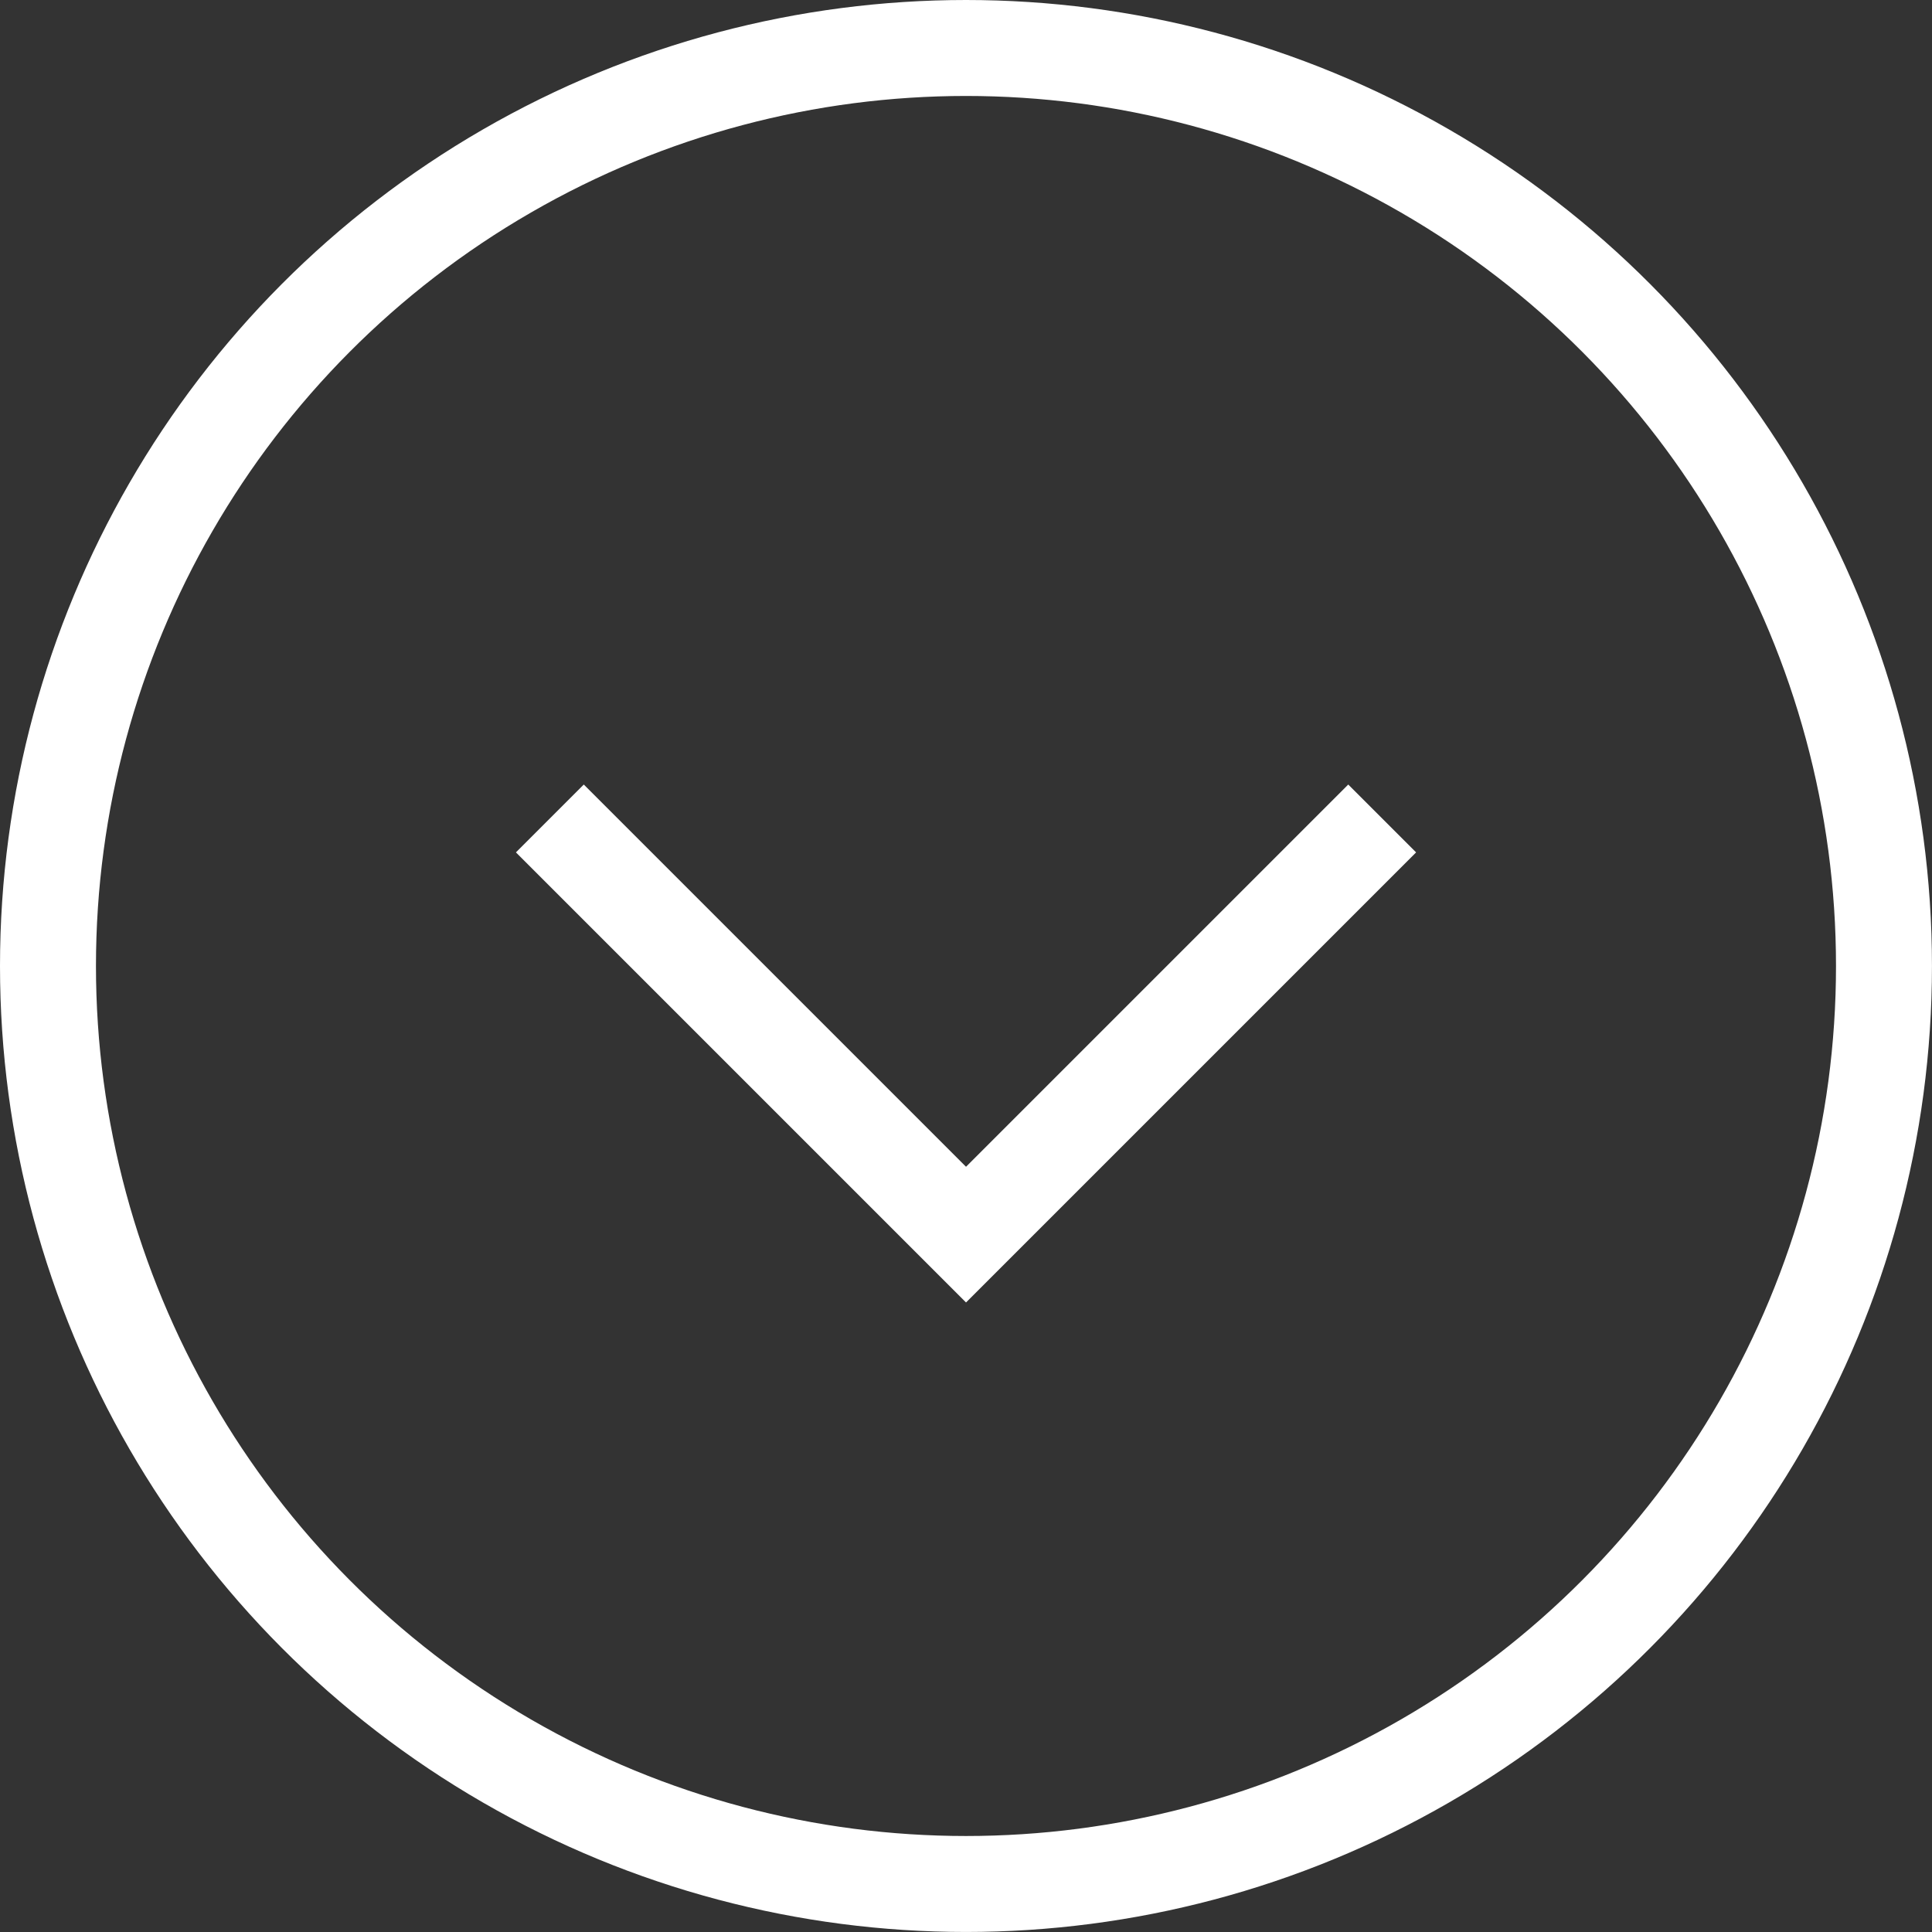 <svg xmlns="http://www.w3.org/2000/svg" width="60.399" height="60.399" viewBox="0 0 60.399 60.399">
  <rect x="0" y="0" width="60.399" height="60.399" fill="#333333" stroke="none"/>
  <g id="Group_55" data-name="Group 55" transform="translate(701.62 366.312)">
    <path id="Path_234" data-name="Path 234" d="M-624.843-259.248l13.01,13.01,13.01-13.01" transform="translate(-59.587 -81.477)" fill="none" stroke="#fff" stroke-miterlimit="10" stroke-width="3"/>
    <circle id="Ellipse_2" data-name="Ellipse 2" cx="28.699" cy="28.699" r="28.699" transform="translate(-700.12 -364.812)" fill="none" stroke="#fff" stroke-miterlimit="10" stroke-width="3"/>
  </g>
</svg>
